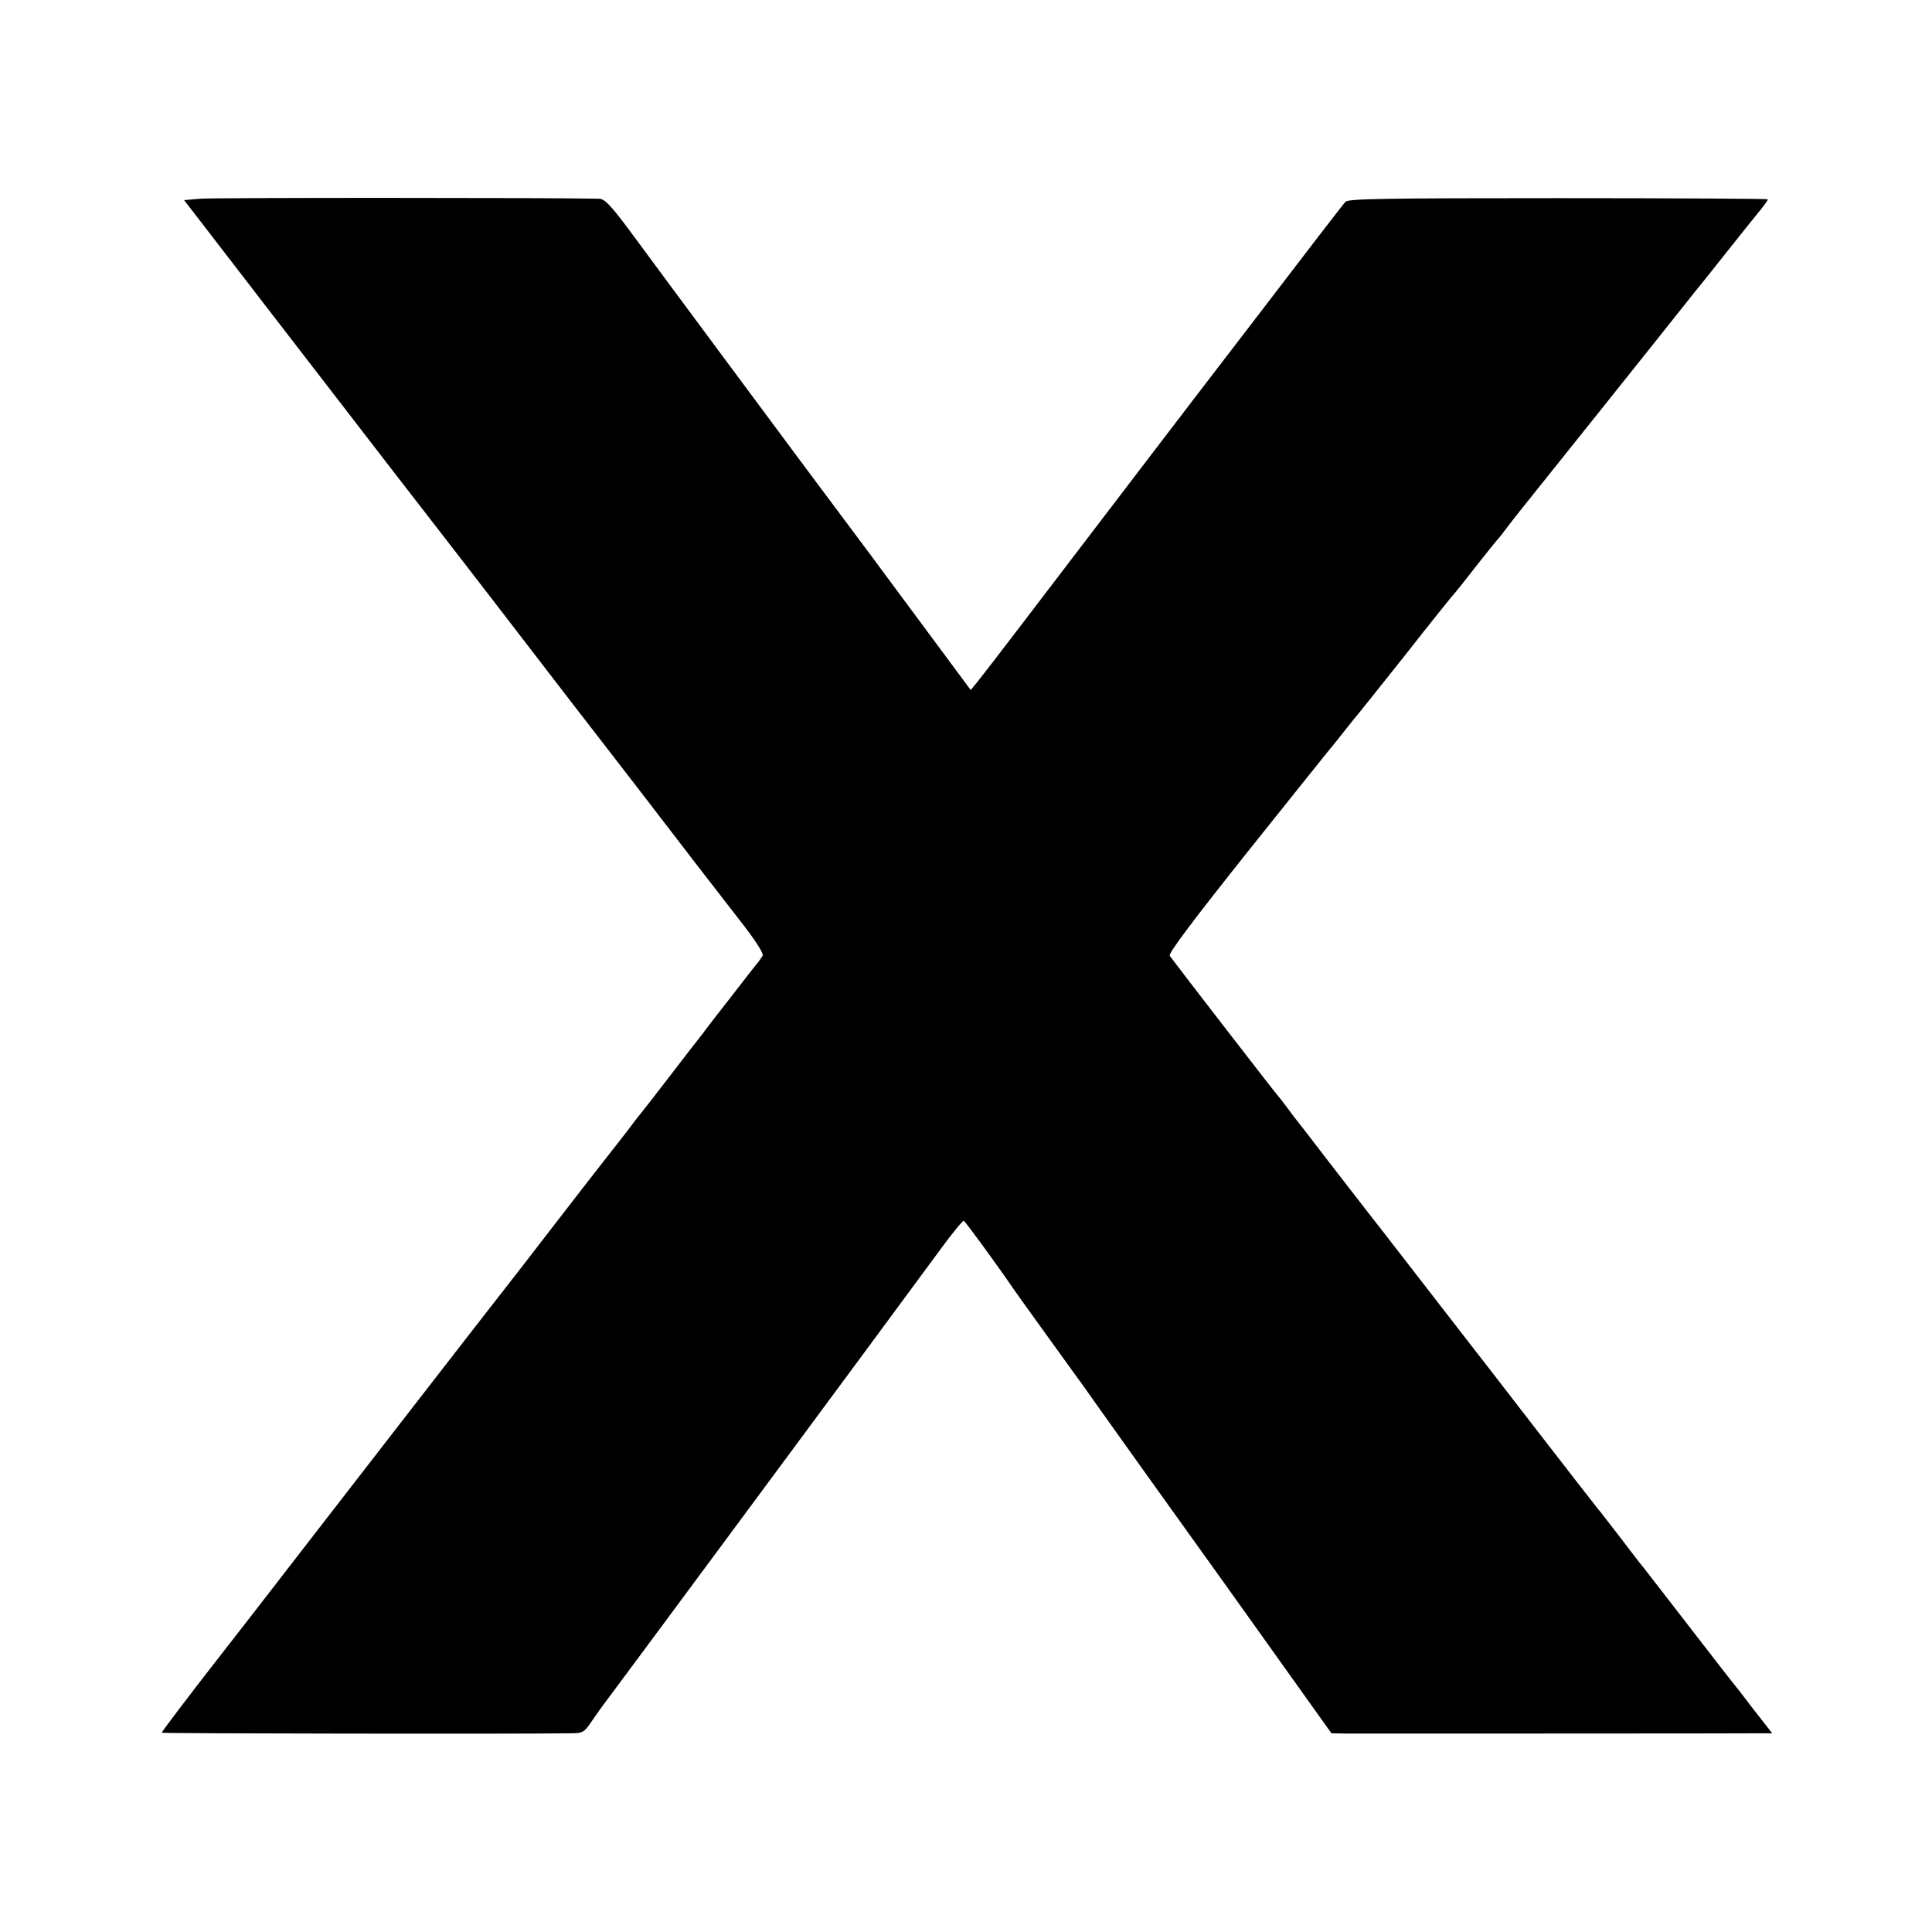 <?xml version="1.0" standalone="no"?>
<!DOCTYPE svg PUBLIC "-//W3C//DTD SVG 20010904//EN"
 "http://www.w3.org/TR/2001/REC-SVG-20010904/DTD/svg10.dtd">
<svg version="1.0" xmlns="http://www.w3.org/2000/svg"
 width="700pt" height="700pt" viewBox="0 0 700 700"
 preserveAspectRatio="xMidYMid meet">
<g transform="translate(0,700) scale(0.1,-0.1)"
fill="#000000" stroke="none">
<path d="M726 6280 l-59 -5 343 -445 c338 -439 558 -723 672 -870 32 -41 148
-192 258 -335 110 -143 207 -269 216 -280 26 -33 294 -381 369 -479 39 -50
110 -142 158 -204 54 -69 85 -117 80 -125 -4 -7 -11 -16 -15 -22 -5 -5 -47
-59 -94 -120 -47 -60 -96 -123 -108 -140 -13 -16 -67 -86 -120 -155 -53 -69
-102 -132 -109 -140 -7 -8 -27 -35 -46 -60 -19 -25 -58 -74 -86 -110 -28 -36
-114 -146 -190 -245 -76 -99 -160 -207 -186 -240 -26 -33 -176 -226 -334 -430
-157 -203 -292 -377 -299 -386 -7 -9 -47 -61 -89 -115 -42 -54 -172 -223 -290
-374 -118 -151 -213 -277 -211 -278 2 -3 1307 -5 1479 -2 48 0 51 2 82 48 18
26 39 56 48 67 38 50 1017 1372 1204 1627 47 65 89 116 93 115 5 -2 123 -163
180 -247 20 -29 189 -263 215 -299 10 -13 54 -74 98 -137 44 -62 251 -352 460
-643 l379 -531 51 -1 c62 0 1468 0 1513 1 l33 0 -68 87 c-37 49 -73 95 -80
103 -7 8 -80 103 -163 210 -83 107 -156 202 -163 210 -7 8 -41 53 -77 100 -36
46 -72 94 -82 105 -9 11 -114 146 -233 300 -119 154 -227 294 -240 310 -69 89
-253 327 -275 355 -14 18 -50 65 -81 104 -30 39 -97 125 -148 191 -50 66 -98
127 -104 135 -7 8 -26 33 -42 55 -16 22 -32 42 -35 45 -5 4 -355 457 -392 507
-6 8 89 134 289 385 164 205 302 378 308 384 5 6 21 26 35 44 14 18 30 38 35
44 6 6 89 110 185 231 95 121 176 222 180 225 3 3 36 44 73 92 37 47 73 92 80
100 7 7 26 31 42 53 17 22 38 49 47 60 13 16 509 636 626 784 15 18 67 83 116
145 48 61 103 129 121 151 18 22 32 42 30 43 -2 2 -344 4 -760 4 -624 0 -760
-2 -770 -13 -8 -8 -151 -194 -319 -414 -169 -220 -322 -420 -341 -445 -60 -78
-344 -451 -500 -655 -82 -108 -161 -210 -174 -226 l-24 -29 -166 224 c-91 123
-174 234 -183 247 -17 22 -225 302 -268 359 -24 32 -520 700 -625 843 -64 85
-85 107 -105 107 -193 4 -1401 4 -1444 0z"/>
</g>
</svg>
